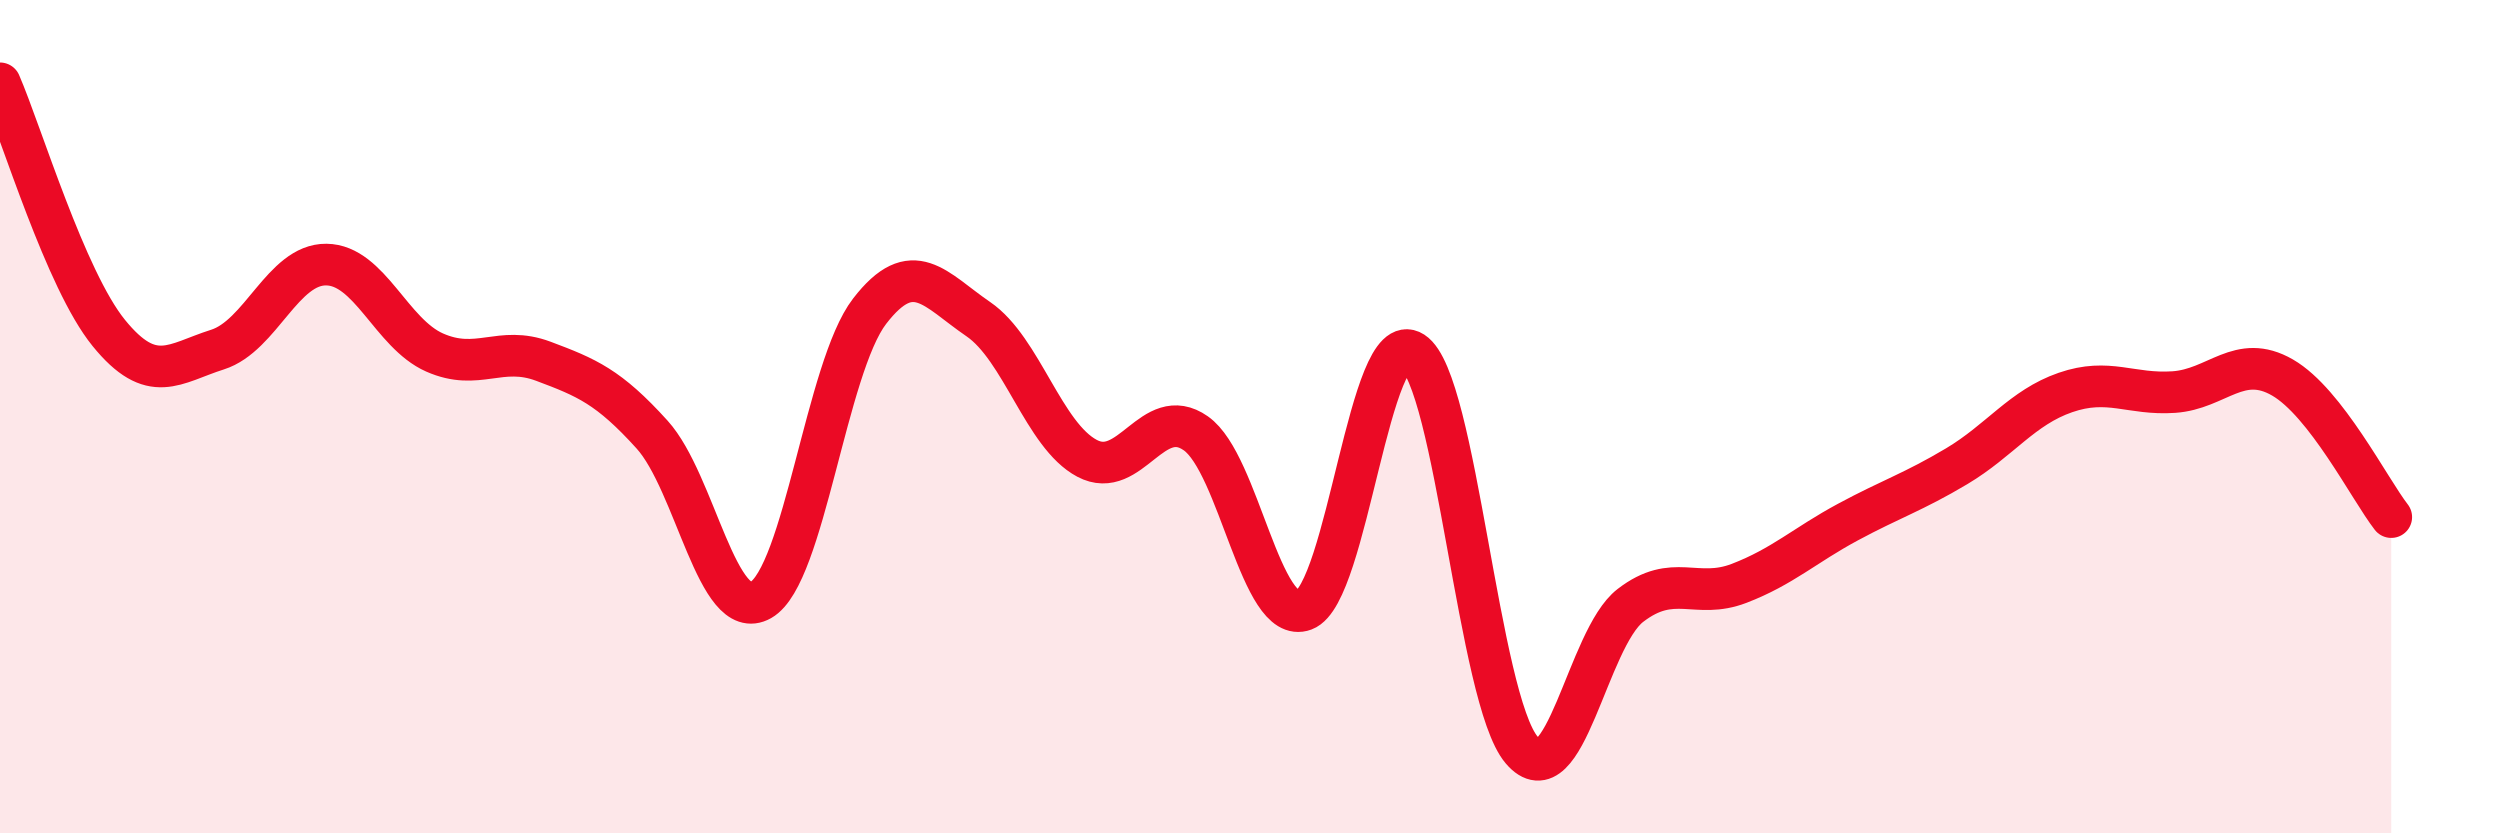 
    <svg width="60" height="20" viewBox="0 0 60 20" xmlns="http://www.w3.org/2000/svg">
      <path
        d="M 0,2 C 0.52,3.2 1.57,6.71 2.61,7.99 C 3.65,9.27 4.18,8.72 5.22,8.39 C 6.26,8.06 6.79,6.34 7.83,6.35 C 8.87,6.36 9.39,8 10.43,8.46 C 11.47,8.92 12,8.28 13.04,8.67 C 14.08,9.06 14.61,9.28 15.65,10.43 C 16.69,11.58 17.22,14.99 18.26,14.4 C 19.3,13.81 19.83,8.82 20.87,7.47 C 21.91,6.12 22.44,6.95 23.48,7.66 C 24.52,8.37 25.05,10.45 26.09,11 C 27.13,11.55 27.66,9.67 28.7,10.4 C 29.74,11.13 30.26,15.03 31.3,14.64 C 32.34,14.25 32.87,7.78 33.91,8.45 C 34.95,9.12 35.48,16.78 36.52,18 C 37.56,19.22 38.09,15.33 39.13,14.53 C 40.17,13.73 40.7,14.4 41.74,14 C 42.78,13.6 43.31,13.09 44.35,12.53 C 45.39,11.97 45.92,11.81 46.96,11.19 C 48,10.57 48.53,9.78 49.57,9.42 C 50.61,9.06 51.13,9.48 52.17,9.41 C 53.21,9.34 53.74,8.46 54.78,9.06 C 55.82,9.66 56.87,11.74 57.39,12.41L57.39 20L0 20Z"
        fill="#EB0A25"
        opacity="0.1"
        stroke-linecap="round"
        stroke-linejoin="round"
      />
      <path
        d="M 0,2 C 0.52,3.2 1.57,6.71 2.61,7.99 C 3.65,9.27 4.18,8.72 5.22,8.39 C 6.26,8.06 6.79,6.34 7.83,6.35 C 8.87,6.36 9.39,8 10.43,8.46 C 11.47,8.92 12,8.28 13.04,8.67 C 14.08,9.06 14.61,9.28 15.65,10.43 C 16.69,11.58 17.22,14.99 18.26,14.4 C 19.3,13.81 19.83,8.82 20.87,7.47 C 21.91,6.12 22.44,6.95 23.48,7.66 C 24.52,8.37 25.05,10.45 26.09,11 C 27.13,11.55 27.66,9.67 28.7,10.4 C 29.74,11.13 30.26,15.03 31.3,14.64 C 32.34,14.25 32.87,7.78 33.91,8.45 C 34.95,9.12 35.48,16.78 36.52,18 C 37.56,19.22 38.09,15.33 39.13,14.53 C 40.17,13.73 40.7,14.4 41.74,14 C 42.78,13.6 43.31,13.09 44.35,12.53 C 45.39,11.97 45.92,11.81 46.96,11.19 C 48,10.57 48.53,9.78 49.57,9.42 C 50.61,9.06 51.13,9.48 52.17,9.41 C 53.21,9.34 53.74,8.46 54.78,9.06 C 55.82,9.66 56.87,11.74 57.39,12.41"
        stroke="#EB0A25"
        stroke-width="1"
        fill="none"
        stroke-linecap="round"
        stroke-linejoin="round"
      />
    </svg>
  